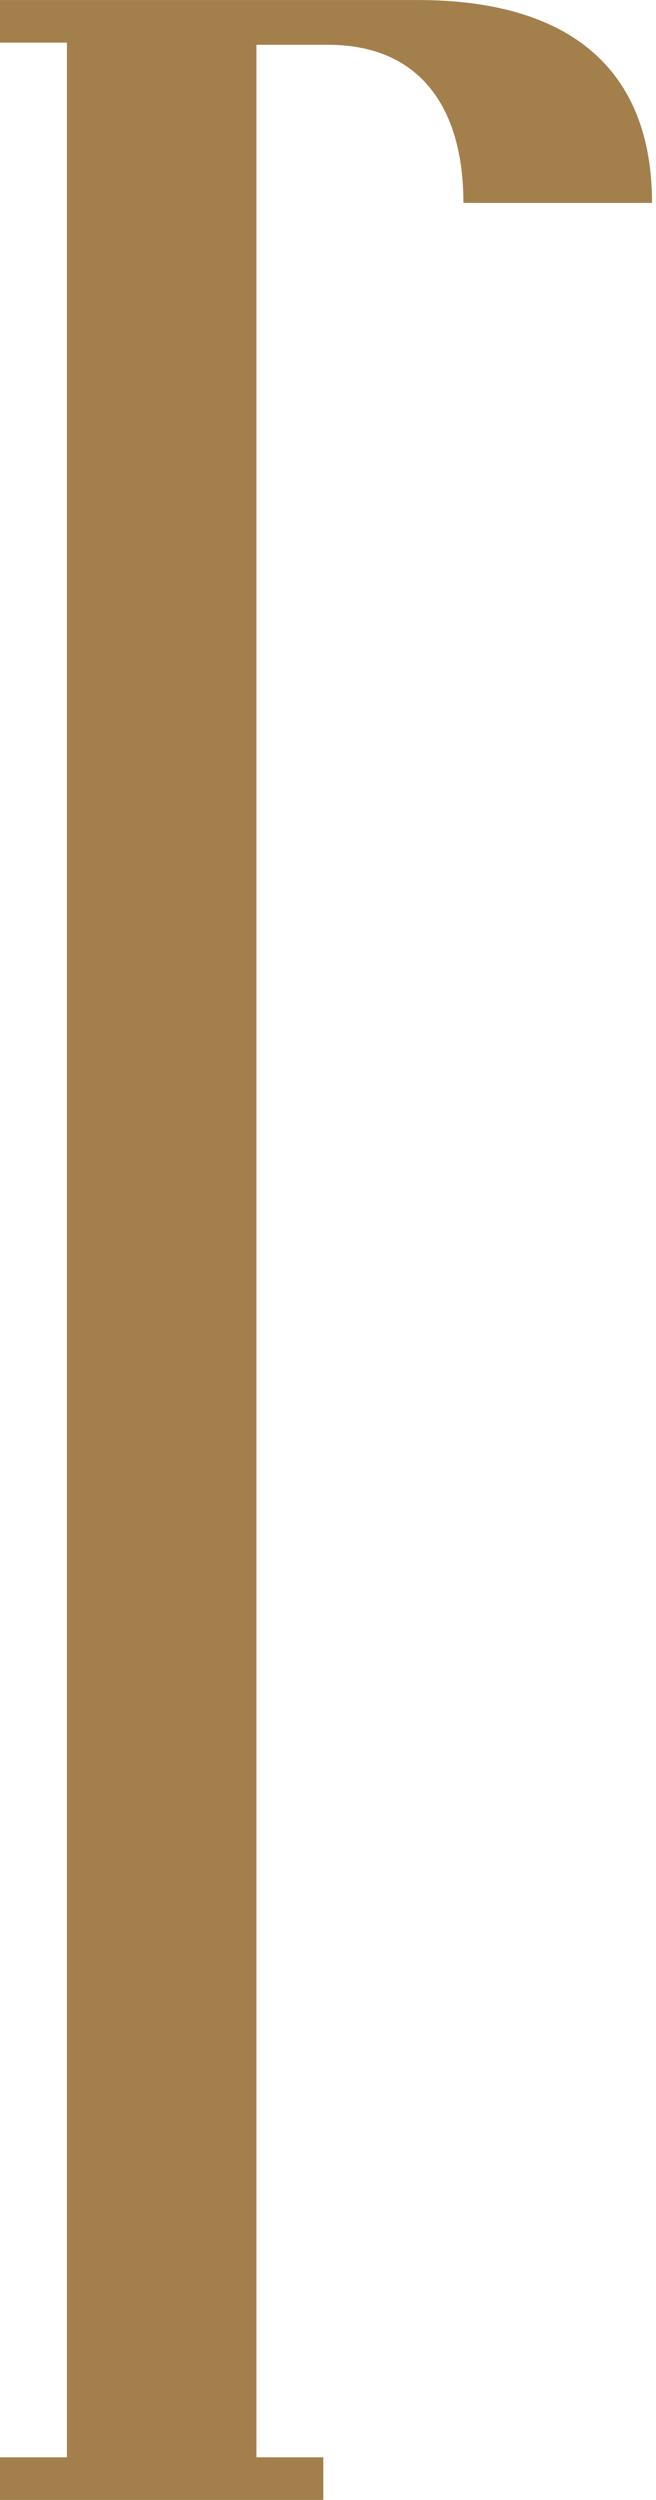 <svg width="21" height="80" viewBox="0 0 21 80" fill="none" xmlns="http://www.w3.org/2000/svg">
    <path d="M13.373 0.001H8.209H2.142H0V1.364H2.142V78.636H0V79.999H2.142H8.209H10.349V78.636H8.209V78.567V60.878V57.52V43.563V42.133V38.076V1.433C8.398 1.433 10.498 1.433 10.498 1.433C13.443 1.433 14.835 3.444 14.835 6.494H20.873C20.873 2.208 18.231 0.001 13.373 0.001Z" fill="#A37F4B"/>
</svg>
